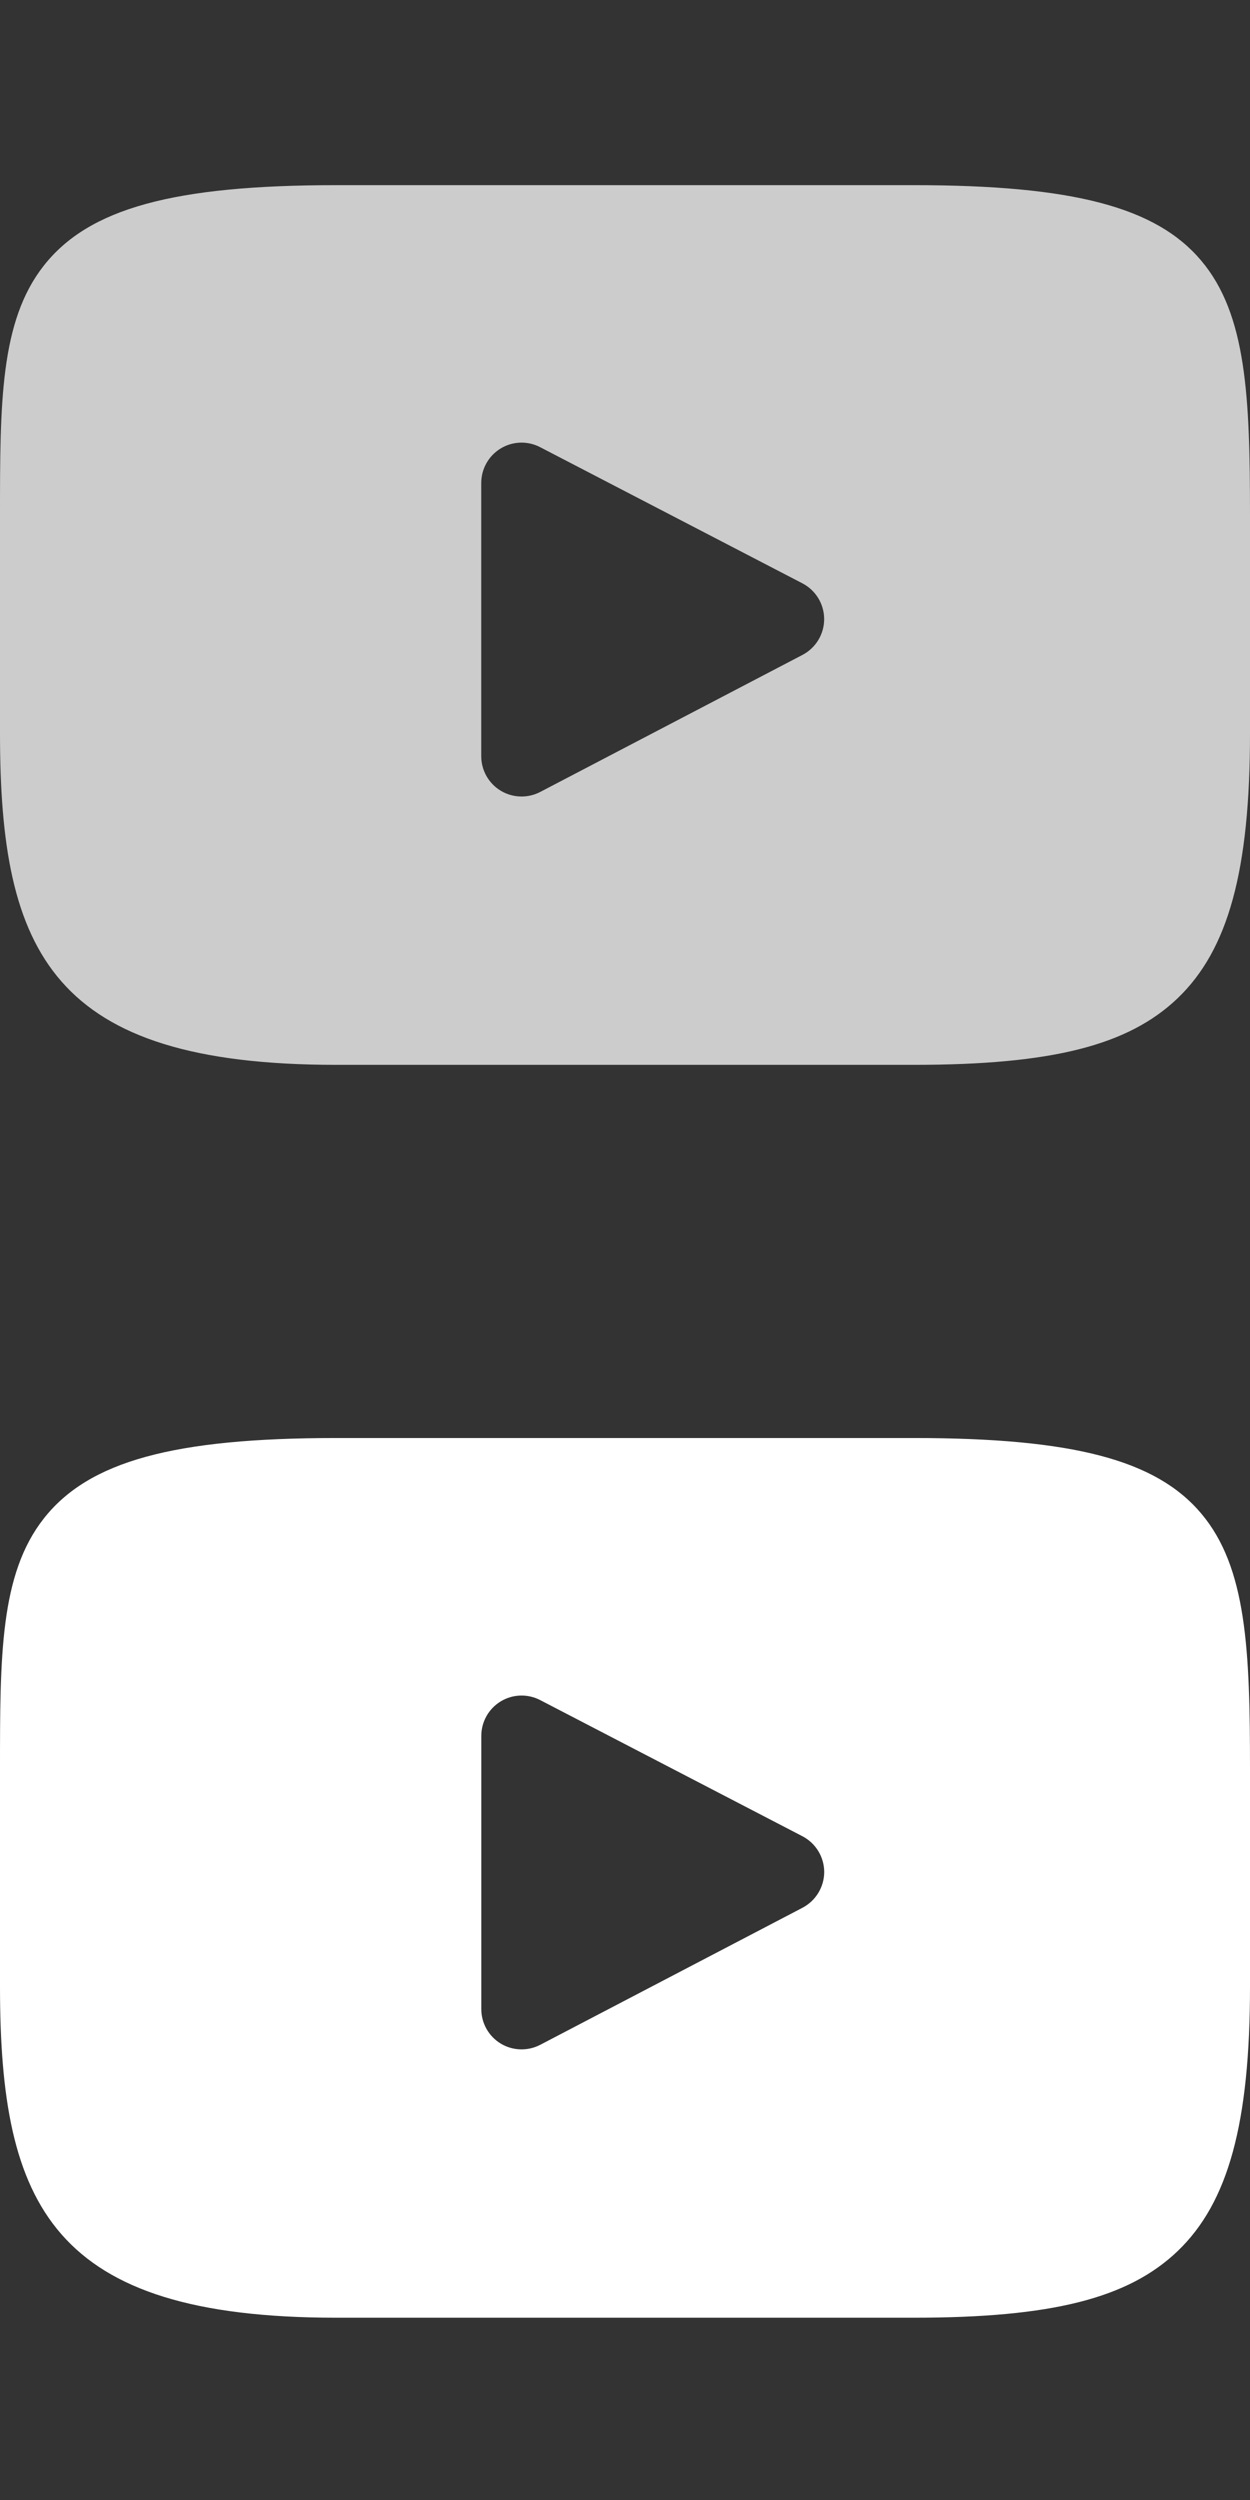 <?xml version="1.0" encoding="utf-8"?>
<!-- Generator: Adobe Illustrator 16.0.0, SVG Export Plug-In . SVG Version: 6.00 Build 0)  -->
<!DOCTYPE svg PUBLIC "-//W3C//DTD SVG 1.1//EN" "http://www.w3.org/Graphics/SVG/1.1/DTD/svg11.dtd">
<svg version="1.1" id="Слой_1" xmlns="http://www.w3.org/2000/svg" xmlns:xlink="http://www.w3.org/1999/xlink" x="0px" y="0px"
	 width="24px" height="48px" viewBox="0 0 24 48" enable-background="new 0 0 24 48" xml:space="preserve">
<rect x="0" y="0" width="24" height="48" fill="#333333" stroke="none"/>
<g id="XMLID_822_">
	<path id="XMLID_823_" fill="#CCCCCC" d="M23.064,5.005c-0.866-1.03-2.466-1.45-5.521-1.45H6.455c-3.124,0-4.75,0.447-5.613,1.544
		C0,6.167,0,7.743,0,9.922v4.156c0,4.223,0.998,6.367,6.455,6.367h11.089c2.649,0,4.117-0.371,5.067-1.279
		C23.584,18.233,24,16.712,24,14.078V9.922C24,7.624,23.936,6.039,23.064,5.005z M15.408,12.574l-5.035,2.631
		c-0.113,0.059-0.236,0.088-0.359,0.088c-0.139,0-0.277-0.037-0.4-0.111C9.381,15.041,9.24,14.79,9.24,14.52V9.273
		c0-0.271,0.141-0.521,0.372-0.662c0.231-0.141,0.519-0.15,0.759-0.025l5.035,2.614c0.256,0.133,0.417,0.397,0.418,0.686
		C15.824,12.175,15.664,12.44,15.408,12.574z"/>
</g>
<g id="XMLID_1_">
	<path id="XMLID_2_" fill="#FFFFFF" d="M23.064,29.06c-0.866-1.03-2.466-1.45-5.521-1.45H6.455c-3.124,0-4.75,0.447-5.613,1.544
		C0,30.223,0,31.797,0,33.977v4.156C0,42.355,0.998,44.5,6.455,44.5h11.089c2.649,0,4.117-0.371,5.067-1.279
		C23.584,42.288,24,40.767,24,38.133v-4.156C24,31.678,23.936,30.094,23.064,29.06z M15.408,36.629l-5.035,2.631
		c-0.113,0.059-0.236,0.088-0.359,0.088c-0.139,0-0.277-0.037-0.4-0.111c-0.232-0.141-0.373-0.392-0.373-0.662v-5.246
		c0-0.271,0.141-0.521,0.372-0.662s0.519-0.15,0.759-0.025l5.035,2.614c0.256,0.134,0.417,0.397,0.418,0.687
		C15.824,36.23,15.664,36.494,15.408,36.629z"/>
</g>
</svg>
